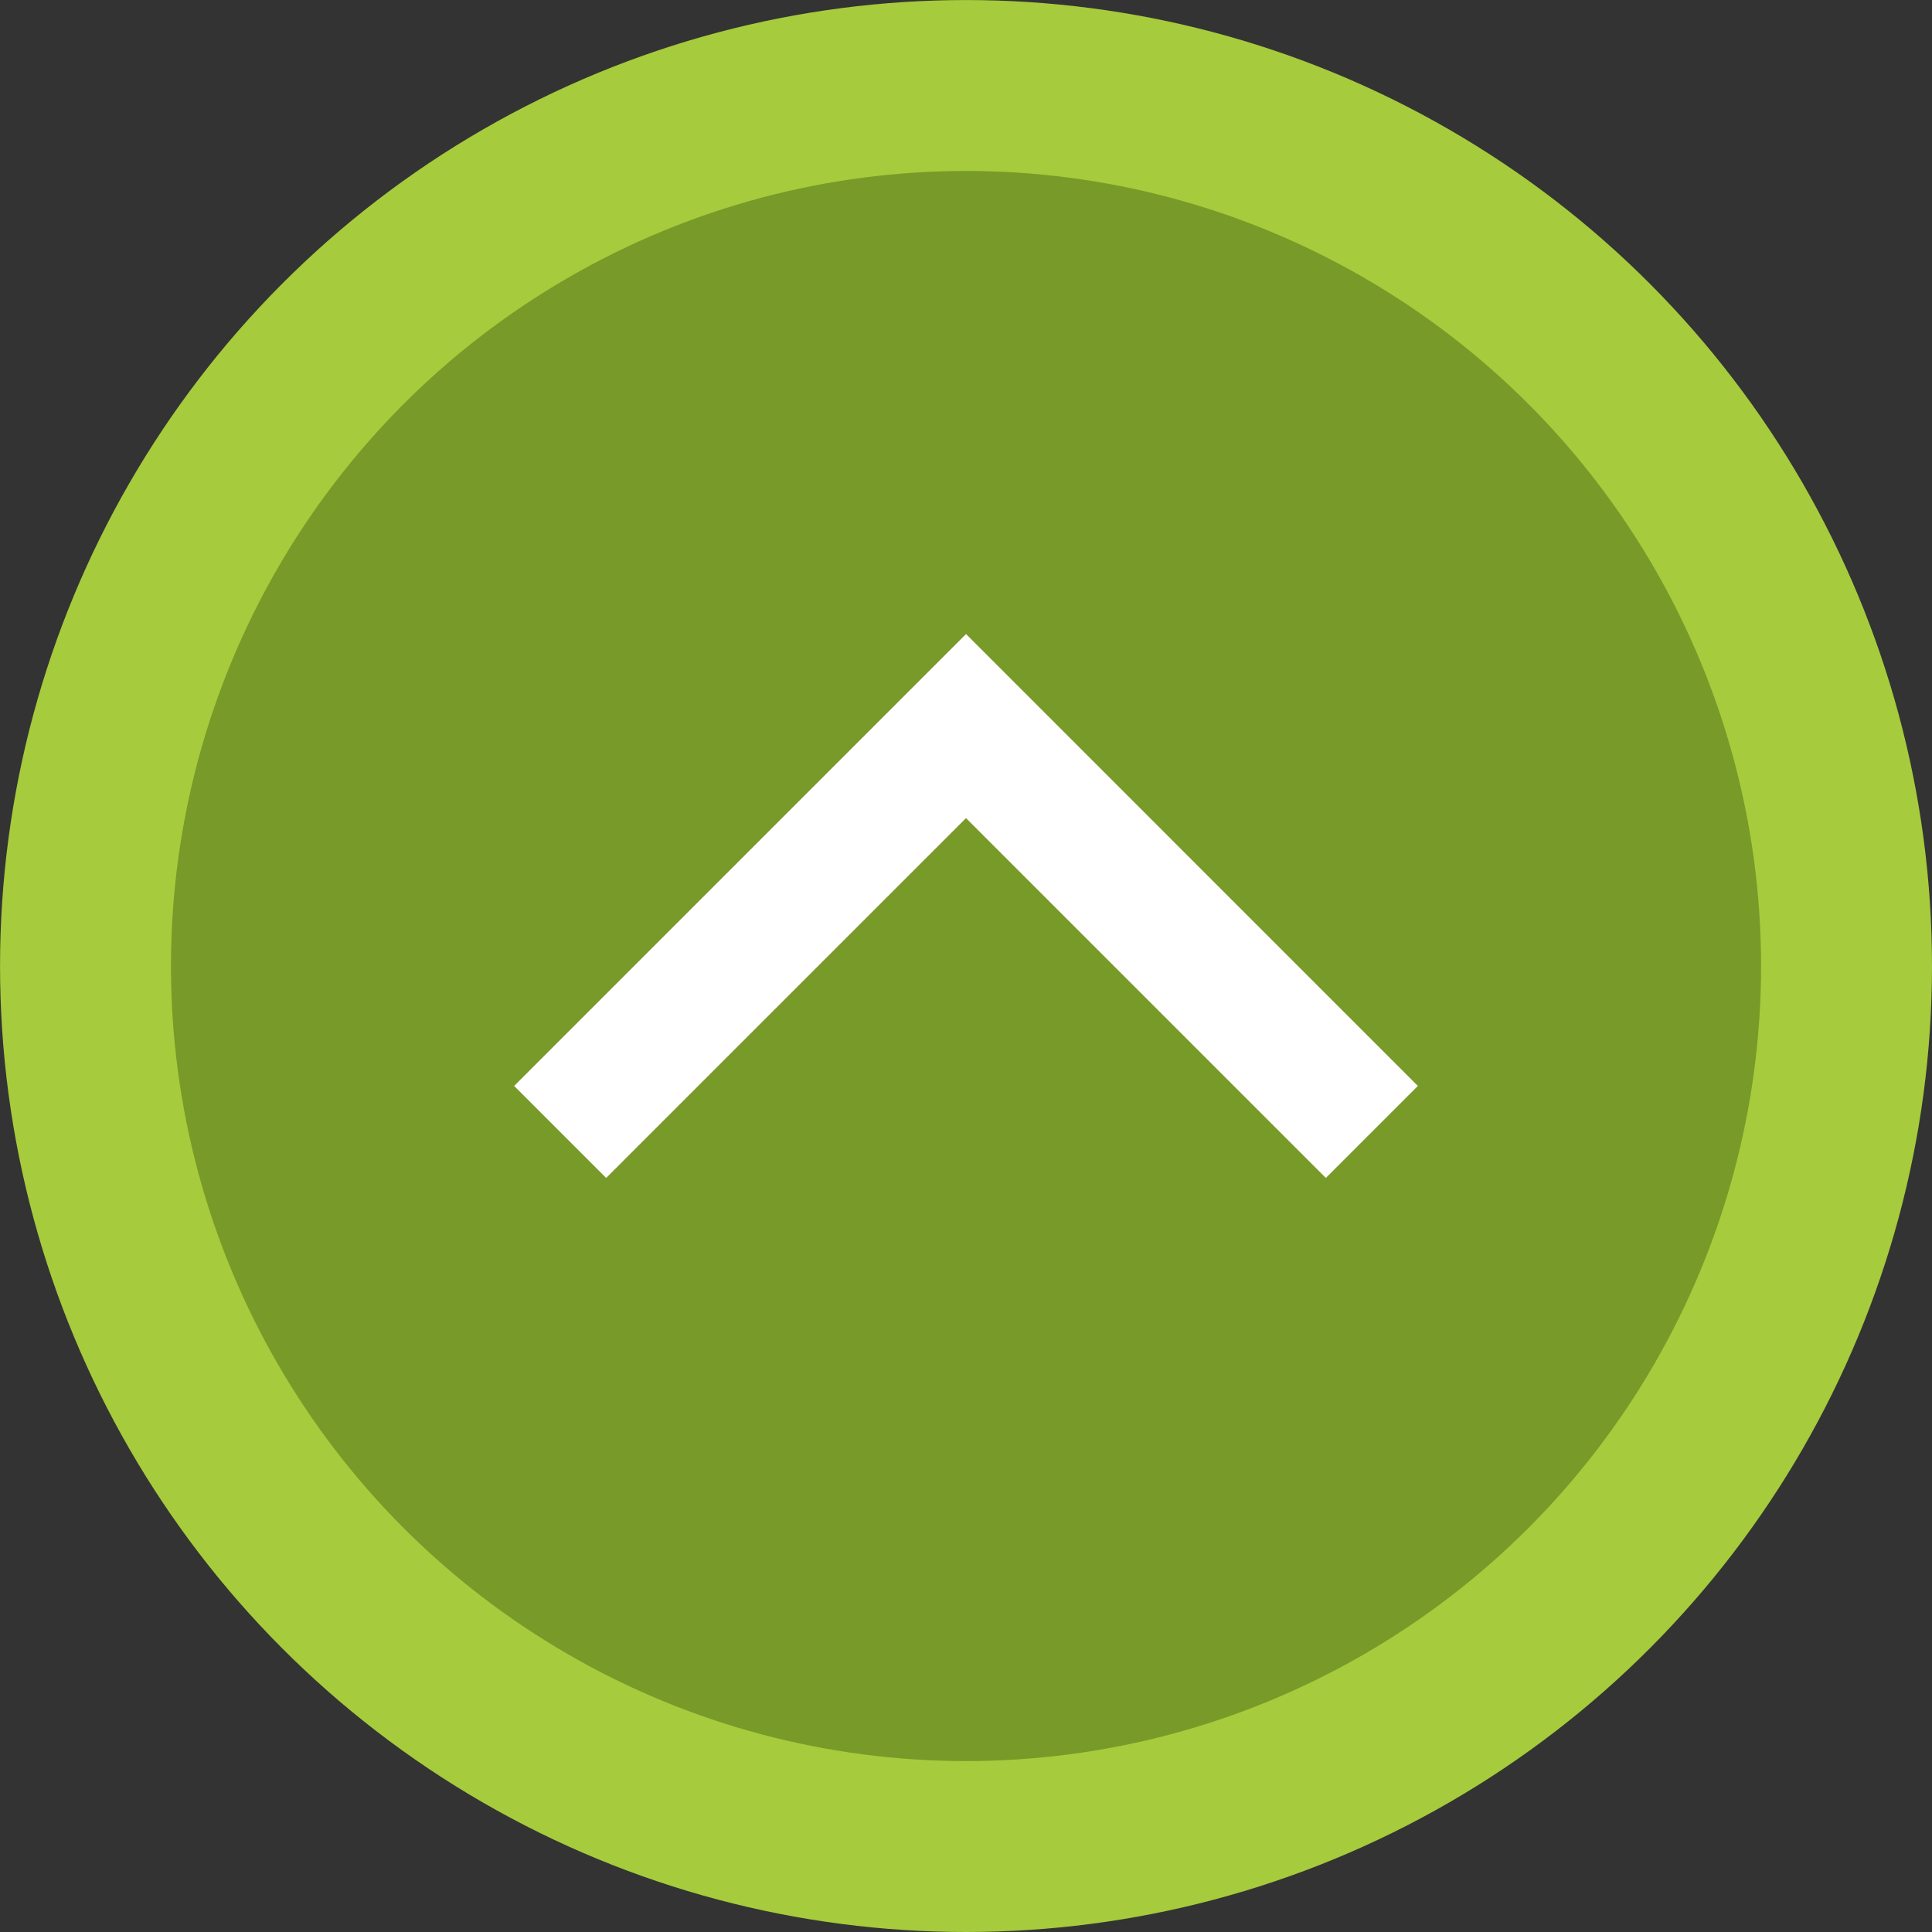 <?xml version="1.0" encoding="UTF-8"?> <!-- Generator: Adobe Illustrator 23.0.1, SVG Export Plug-In . SVG Version: 6.00 Build 0) --> <svg xmlns="http://www.w3.org/2000/svg" xmlns:xlink="http://www.w3.org/1999/xlink" id="Layer_1" x="0px" y="0px" width="56.693px" height="56.693px" viewBox="0 0 56.693 56.693" xml:space="preserve"><rect x="0" y="0" width="56.693" height="56.693" fill="#333333" stroke="none"/> <g> <circle fill="#A6CB3C" cx="28.347" cy="28.347" r="28.346"></circle> <circle fill="#779A29" cx="28.347" cy="28.347" r="23.33"></circle> <polygon fill="#FFFFFF" points="28.347,18.606 15.087,31.866 17.787,34.566 28.347,24.007 38.906,34.566 41.606,31.866 "></polygon> </g> </svg> 